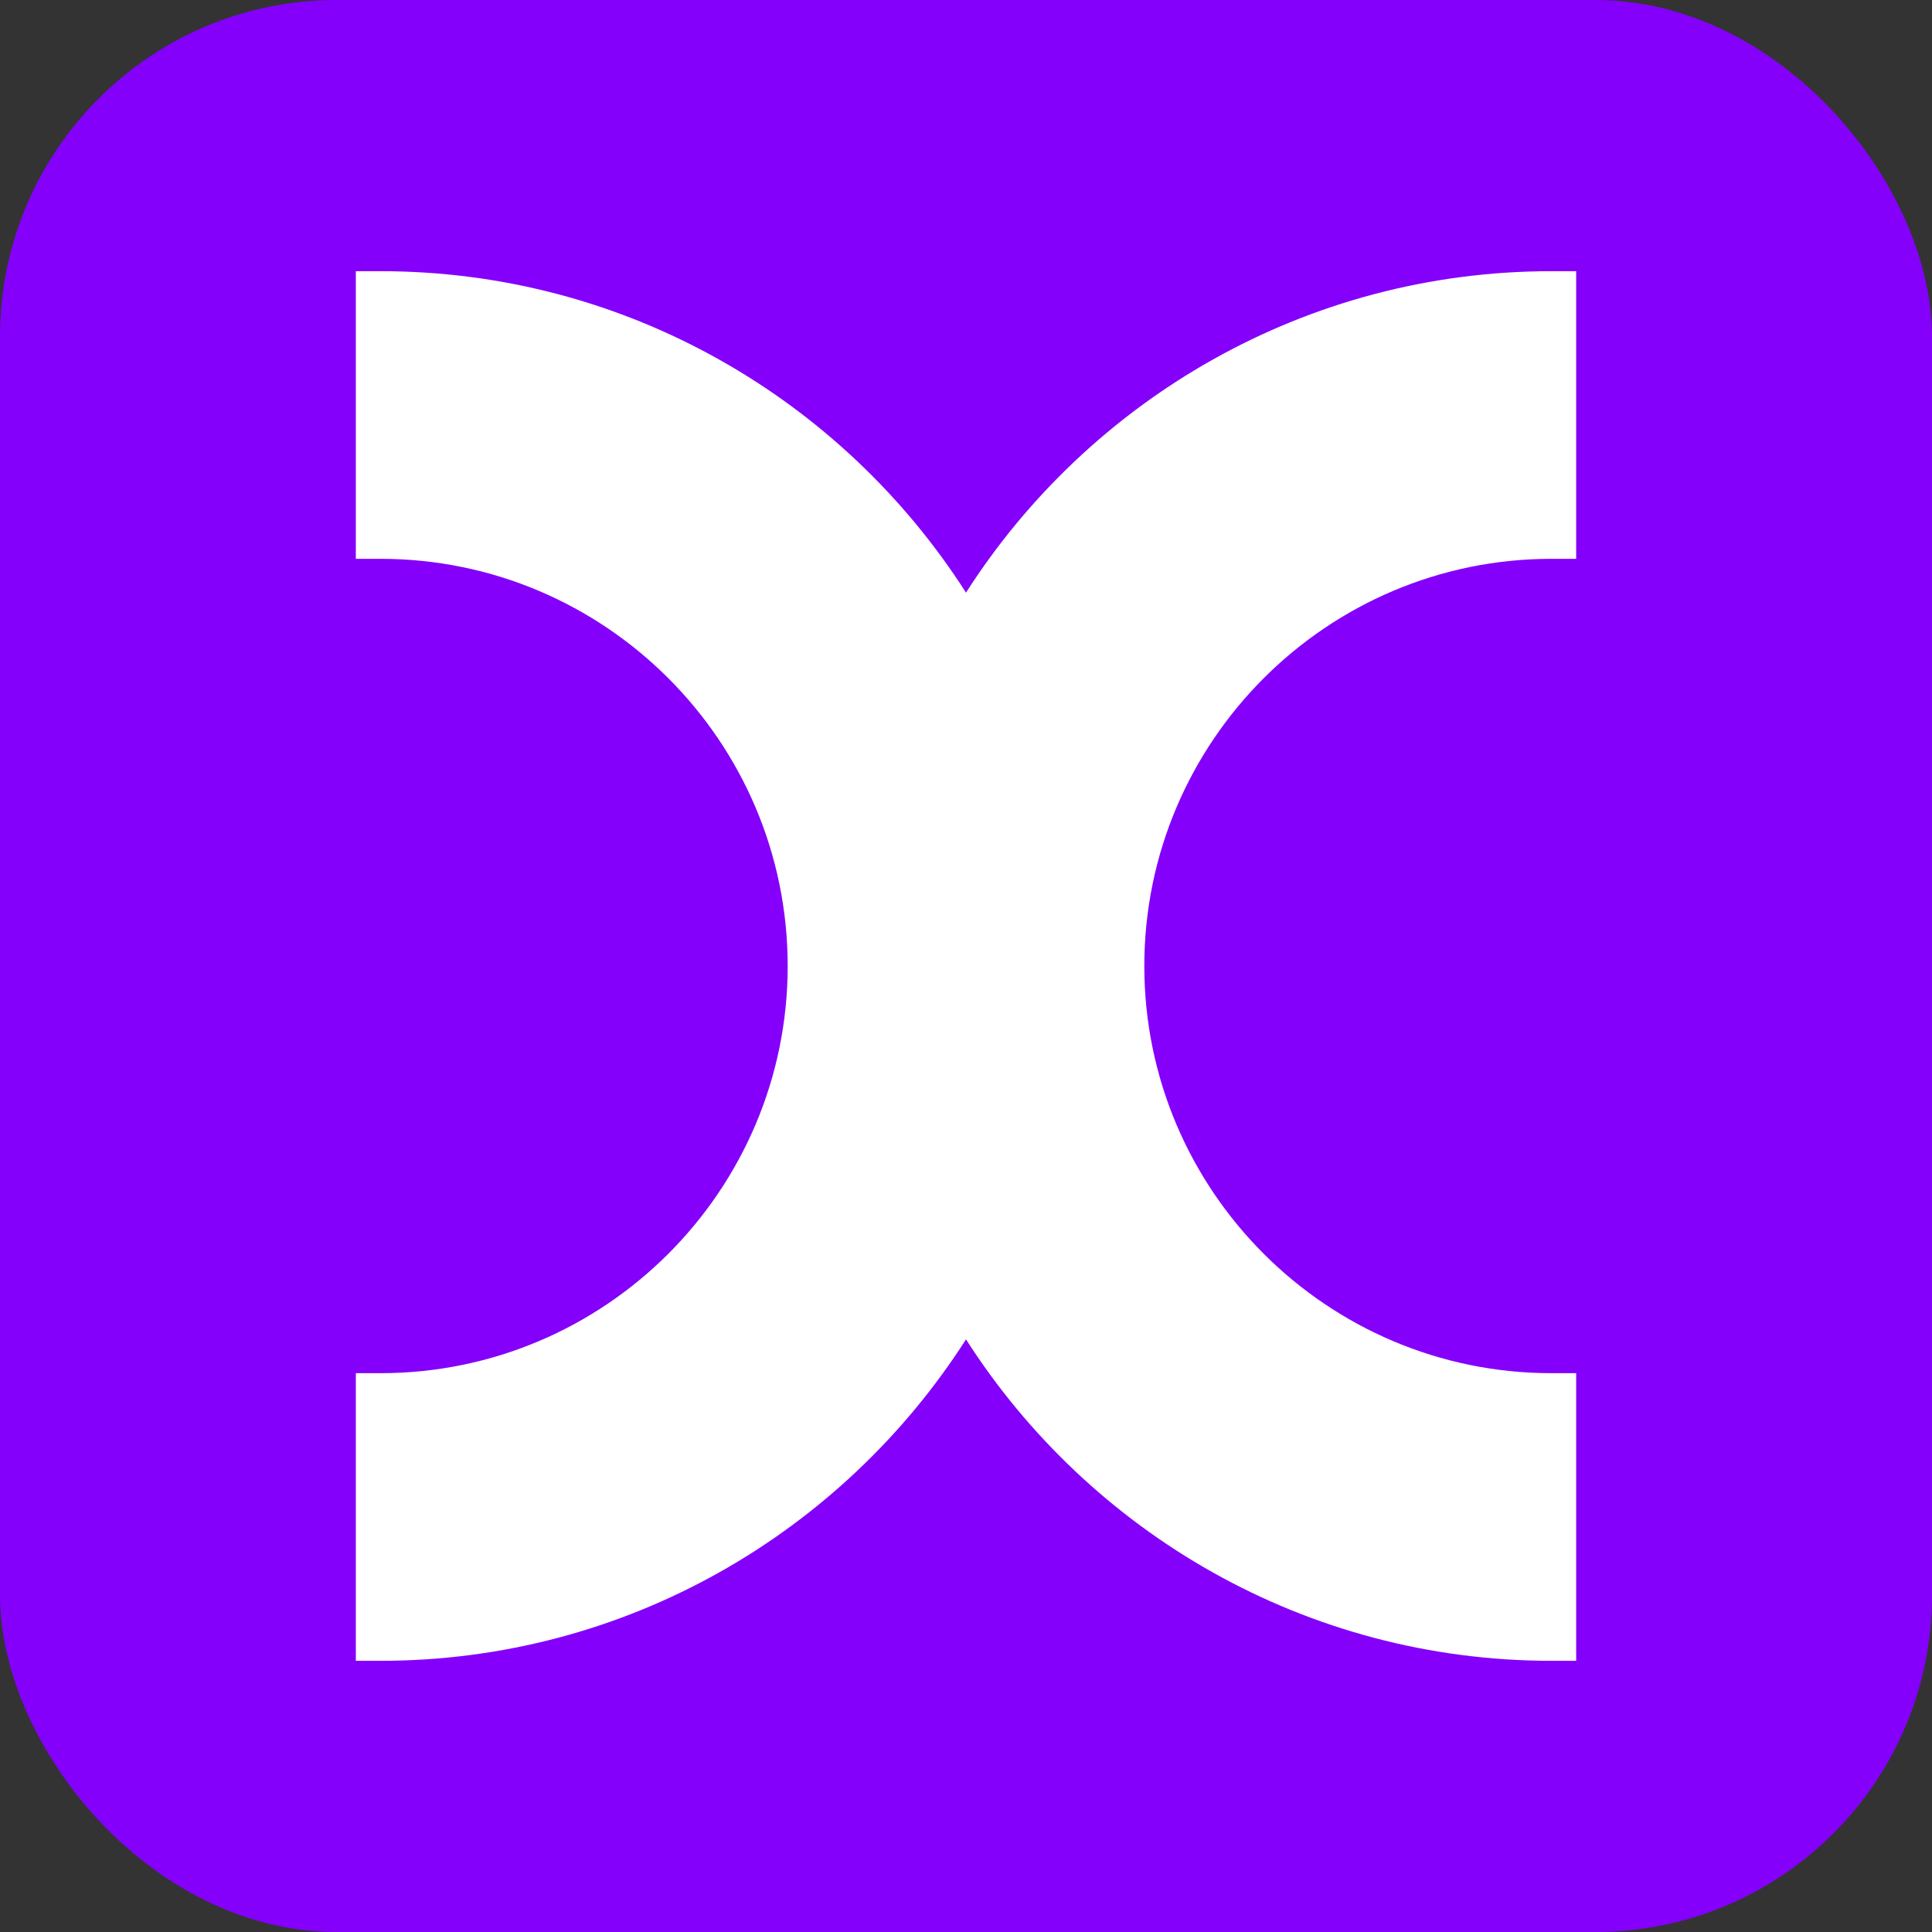 <?xml version="1.0" encoding="UTF-8"?>
<svg id="Layer_1" data-name="Layer 1" xmlns="http://www.w3.org/2000/svg" viewBox="0 0 192.64 192.64">
  <rect x="0" y="0" width="192.64" height="192.64" fill="#333333" stroke="none"/>
  <defs>
    <style>
      .cls-1 {
        fill: #fff;
      }

      .cls-2 {
        fill: #8400fb;
      }
    </style>
  </defs>
  <rect class="cls-2" width="192.64" height="192.64" rx="33.57" ry="33.57"/>
  <path class="cls-1" d="M154.7,55.72h2.46v-28.68h-2.46c-24.5,0-46.06,12.8-58.38,32.05-12.32-19.25-33.88-32.05-58.38-32.05h-2.46v28.68h2.46c22.39,0,40.6,18.21,40.6,40.6s-18.21,40.6-40.6,40.6h-2.46v28.68h2.46c24.5,0,46.06-12.8,58.38-32.05,12.32,19.25,33.88,32.05,58.38,32.05h2.46v-28.68h-2.46c-22.39,0-40.6-18.22-40.6-40.6s18.21-40.6,40.6-40.6Z"/>
</svg>